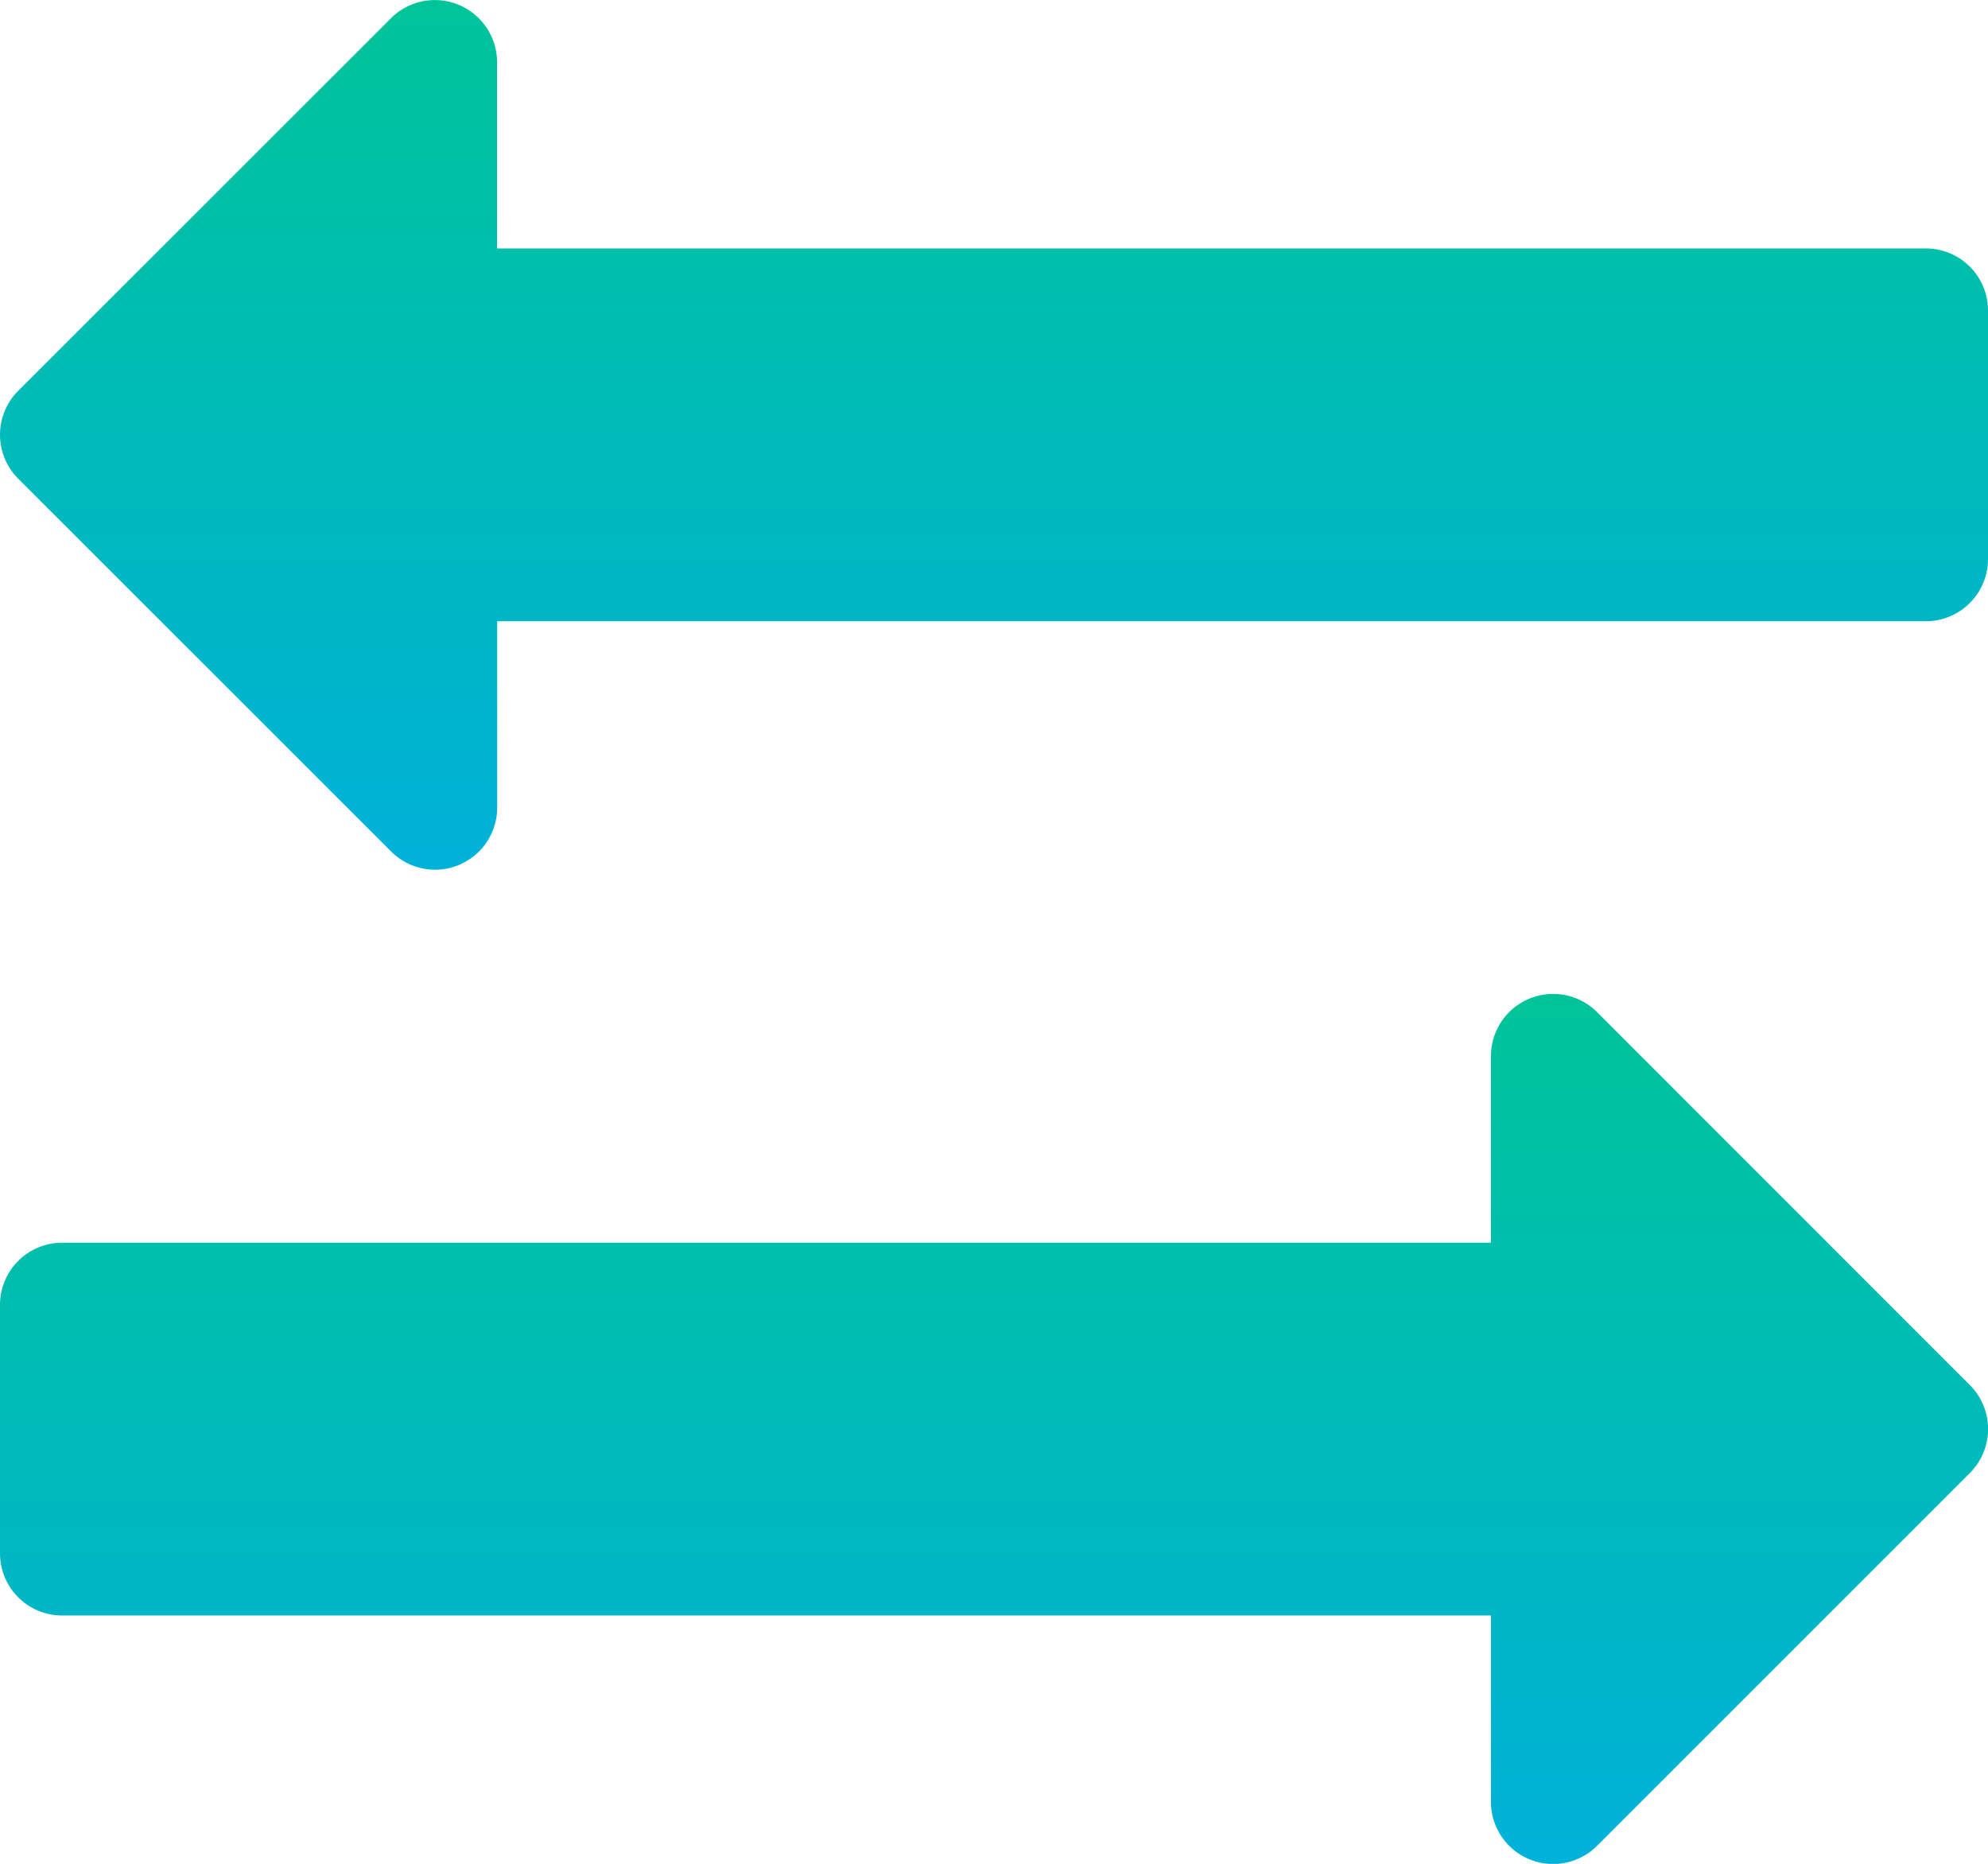 <svg xmlns="http://www.w3.org/2000/svg" xmlns:xlink="http://www.w3.org/1999/xlink" width="30.501" height="28.595" viewBox="0 0 30.501 28.595"><defs><style>.a{fill:url(#a);}</style><linearGradient id="a" x1="0.5" x2="0.5" y2="1" gradientUnits="objectBoundingBox"><stop offset="0" stop-color="#00c499"/><stop offset="1" stop-color="#00b2d9"/></linearGradient></defs><g transform="translate(0 -16.004)"><g transform="translate(0 16.004)"><g transform="translate(0 0)"><path class="a" d="M29.548,19.816H7.626V16.957A.954.954,0,0,0,6,16.282L.279,22a.954.954,0,0,0,0,1.348L6,29.067a.953.953,0,0,0,1.628-.673V25.535H29.548a.953.953,0,0,0,.953-.953V20.769A.952.952,0,0,0,29.548,19.816Z" transform="translate(0 -16.004)"/></g></g><g transform="translate(0 31.253)"><path class="a" d="M30.23,277.983l-5.719-5.721a.954.954,0,0,0-1.628.675V275.8H.961a.953.953,0,0,0-.953.953v3.813a.953.953,0,0,0,.953.953H22.883v2.859a.954.954,0,0,0,1.628.675l5.719-5.719A.954.954,0,0,0,30.23,277.983Z" transform="translate(-0.008 -271.983)"/></g></g></svg>